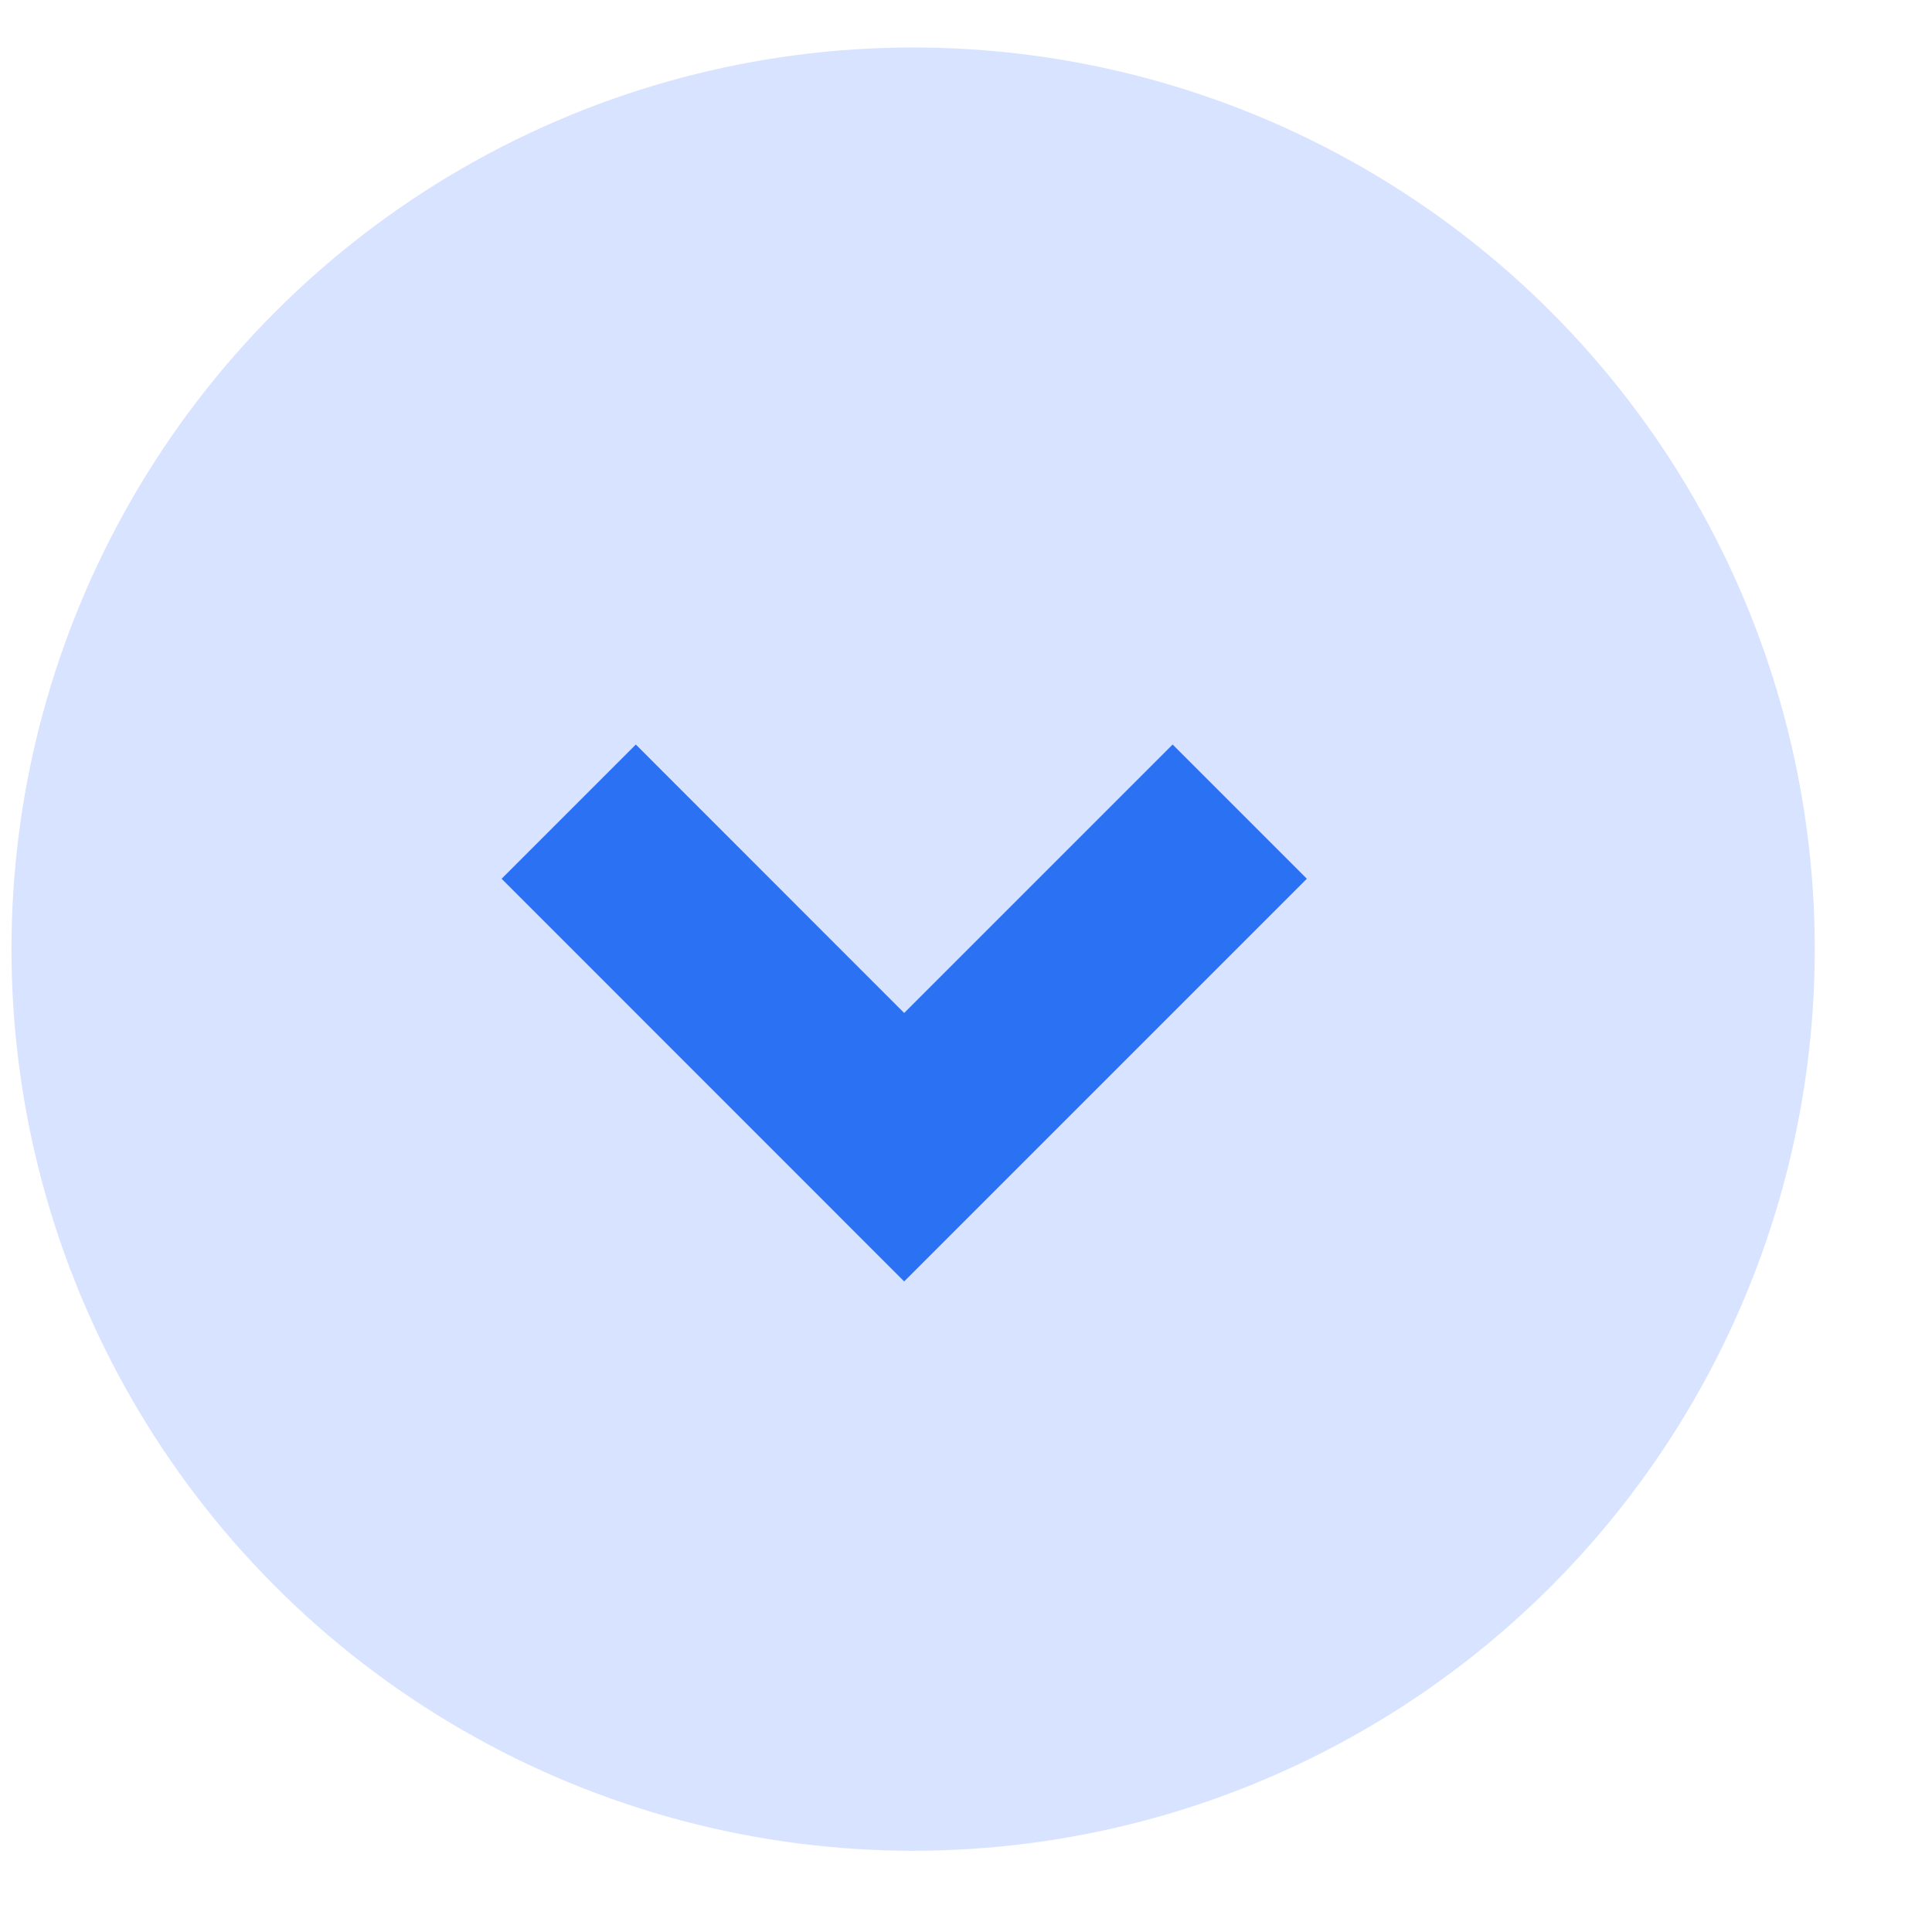 <?xml version="1.0" encoding="utf-8"?>
<svg xmlns="http://www.w3.org/2000/svg" fill="none" height="100%" overflow="visible" preserveAspectRatio="none" style="display: block;" viewBox="0 0 19 19" width="100%">
<g clip-path="url(#clip0_0_7346)" id="Frame">
<circle cx="8.98" cy="9.334" fill="#D8E3FF" id="Ellipse 33" r="8.867"/>
<path d="M8.892 12.602L4.933 8.642L6.253 7.322L8.892 9.962L11.532 7.322L12.852 8.642L8.892 12.602Z" fill="#2B71F4" id="Vector"/>
</g>
<defs>
<clipPath id="clip0_0_7346">
<rect fill="white" height="18.2" width="18.2"/>
</clipPath>
</defs>
</svg>